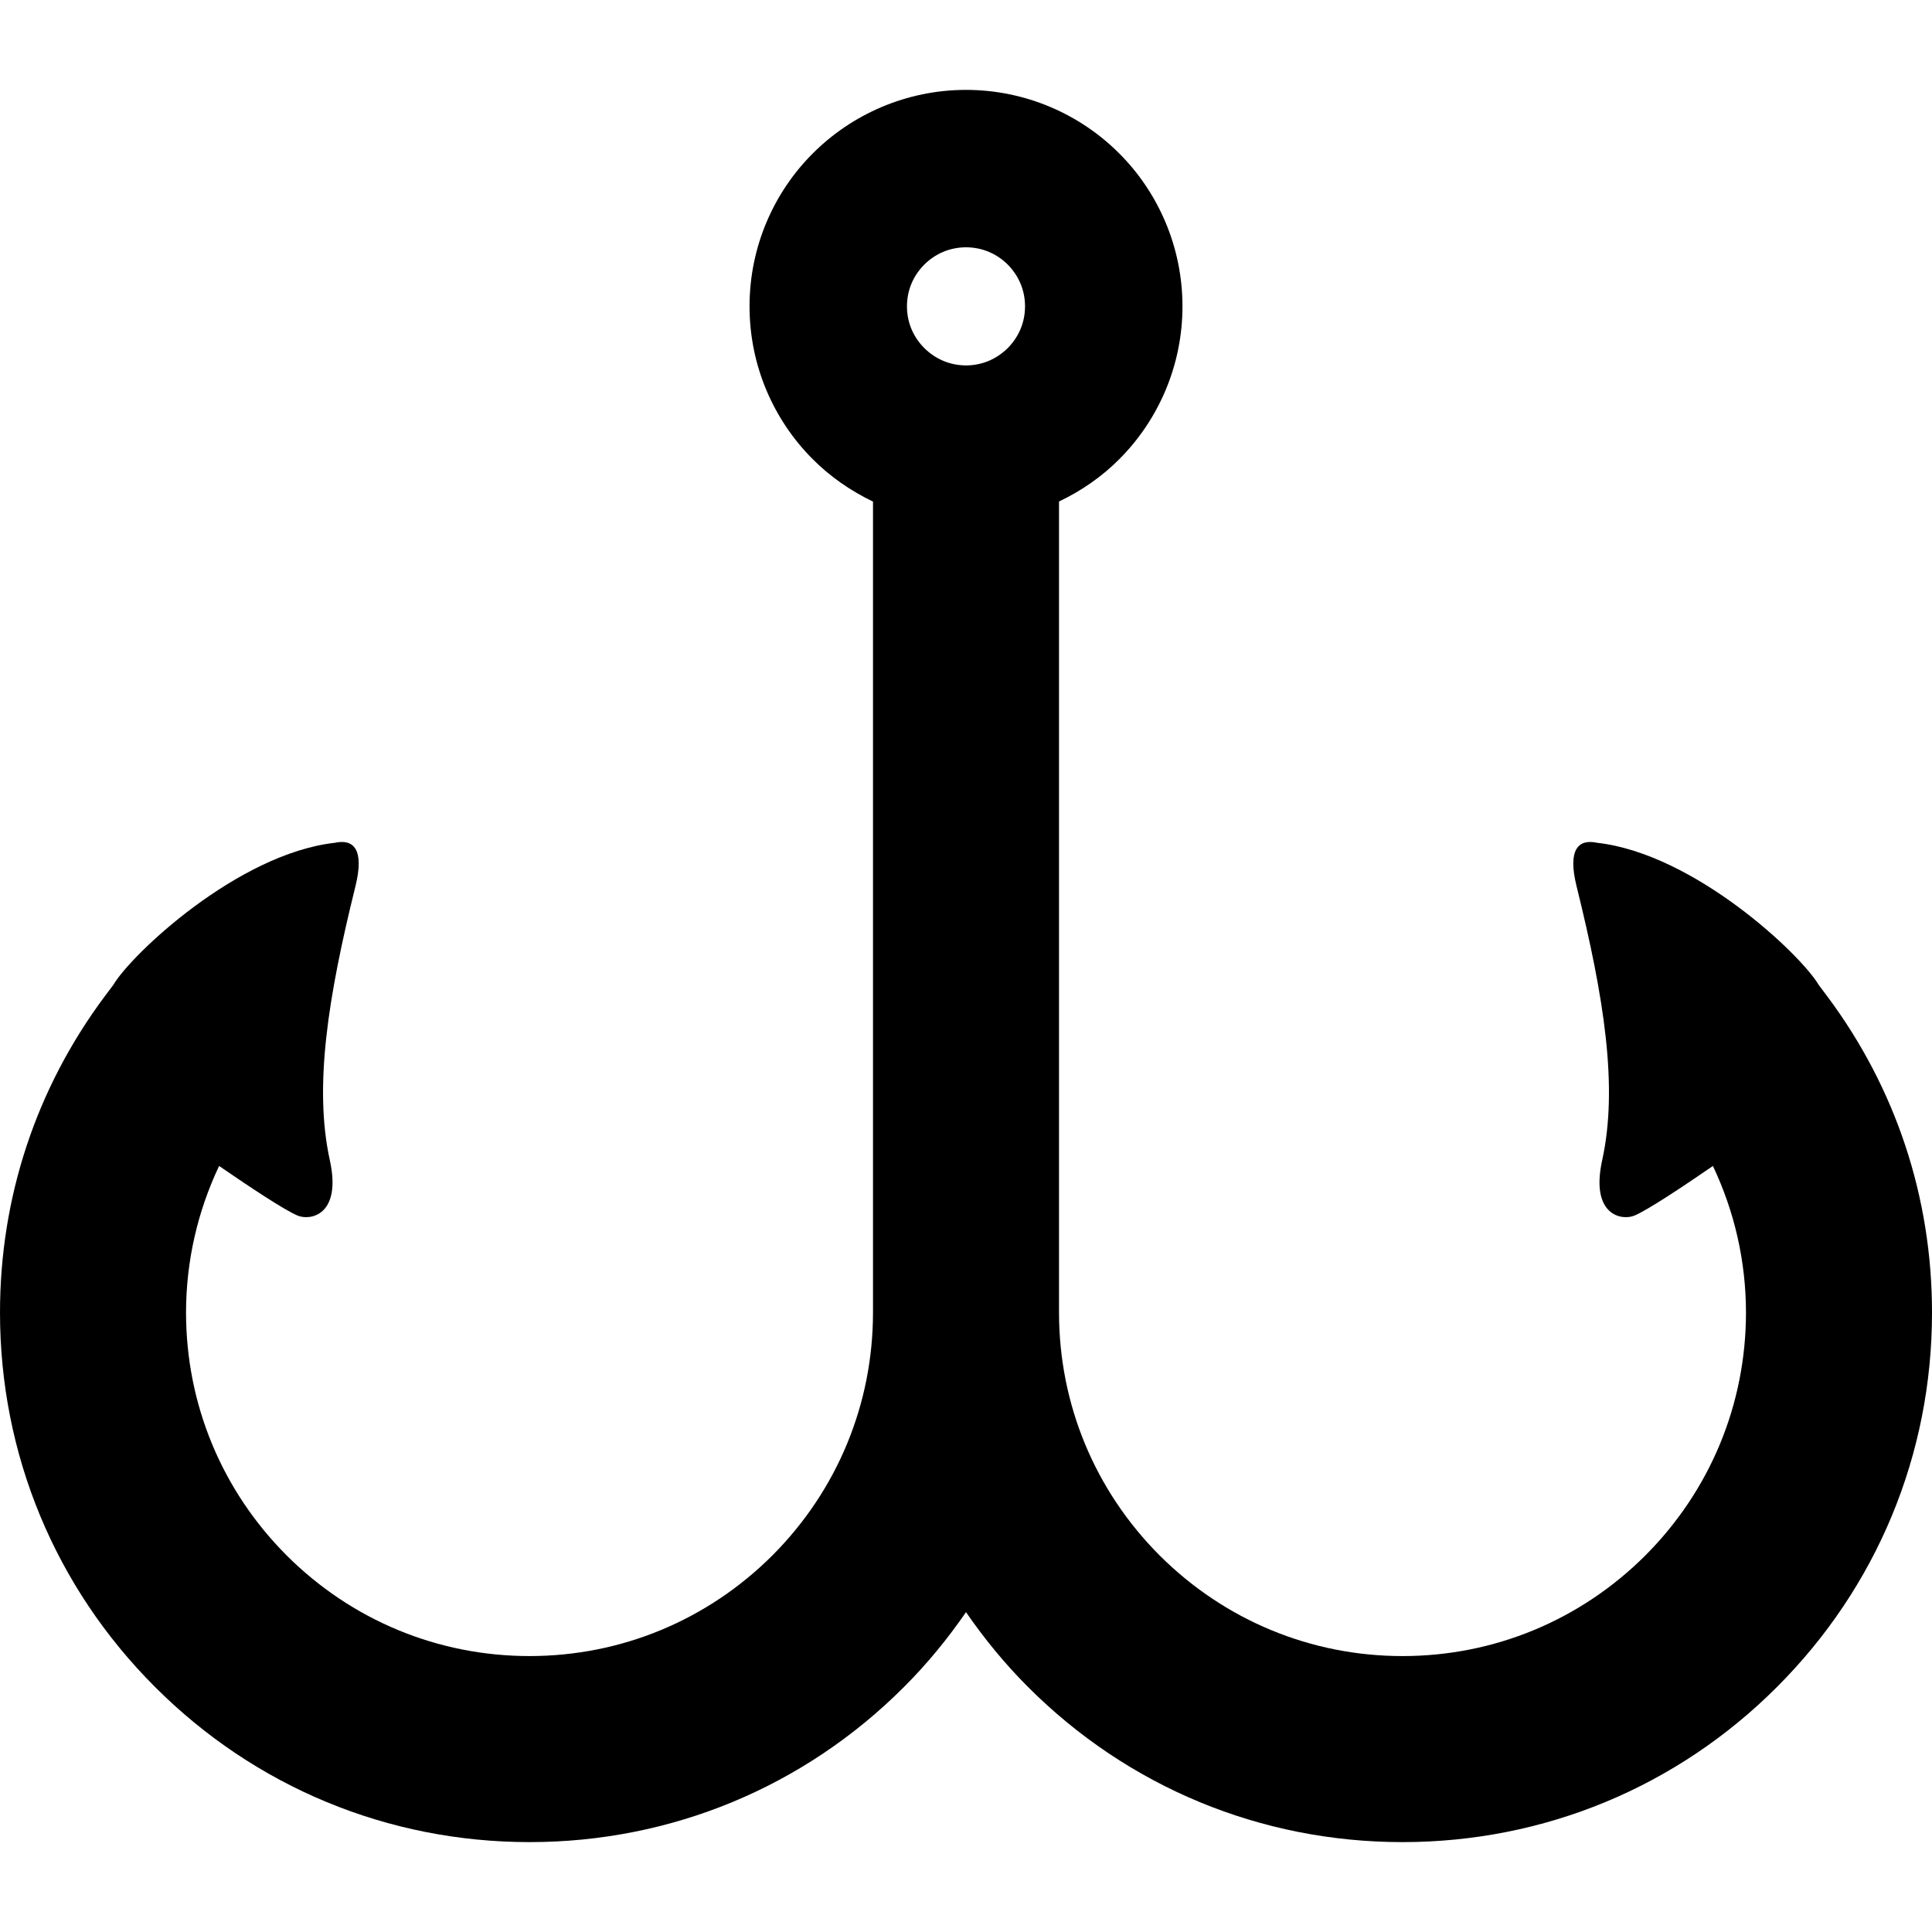 <svg height="800" viewBox="0 0 512 512" width="800" xmlns="http://www.w3.org/2000/svg"><path d="m484.238 264.028-2.274-3.031c-4.742-8.057-32.918-34.724-58.665-37.642-4.99-1.094-7.929 1.684-5.48 11.565 7.255 29.291 11.052 53.108 6.778 72.533-3.206 14.625 5.201 16.098 8.534 14.694 3.508-1.459 12.912-7.719 20.808-13.15 5.718 12.071 8.749 25.221 8.764 38.862-.014 24.267-9.481 47.129-26.667 64.35-17.213 17.18-40.068 26.667-64.364 26.667-24.272 0-47.142-9.487-64.357-26.667-17.186-17.22-26.652-40.083-26.666-64.35v-214.959c5.944-2.821 11.355-6.582 15.916-11.158 10.344-10.316 16.806-24.771 16.799-40.561.007-15.774-6.456-30.258-16.799-40.56-10.309-10.33-24.792-16.8-40.561-16.8-15.776 0-30.245 6.47-40.568 16.8-10.351 10.302-16.814 24.786-16.799 40.56-.014 15.79 6.448 30.245 16.799 40.561 4.562 4.576 9.98 8.337 15.916 11.186v214.93c-.014 24.267-9.481 47.129-26.666 64.35-17.215 17.18-40.084 26.667-64.357 26.667-24.295 0-47.151-9.487-64.365-26.667-17.186-17.22-26.651-40.083-26.665-64.35.014-13.642 3.045-26.792 8.764-38.862 7.896 5.431 17.3 11.691 20.808 13.15 3.333 1.404 11.74-.069 8.532-14.694-4.273-19.425-.477-43.242 6.779-72.533 2.449-9.88-.492-12.658-5.48-11.565-25.747 2.919-53.923 29.586-58.667 37.642l-2.274 3.031c-18.182 24.365-27.775 53.347-27.761 83.831-.014 37.502 14.582 72.743 41.087 99.212 26.477 26.513 61.704 41.109 99.241 41.109h.034c37.494 0 72.722-14.596 99.198-41.109 6.163-6.147 11.601-12.814 16.436-19.832 4.842 7.018 10.287 13.685 16.441 19.832 26.477 26.513 61.705 41.109 99.2 41.109h.034c37.536 0 72.764-14.596 99.241-41.109 26.504-26.47 41.102-61.711 41.087-99.212.015-30.484-9.578-59.466-27.761-83.83zm-217.168-171.787c-2.905 2.863-6.673 4.574-11.066 4.603-4.386-.029-8.169-1.74-11.059-4.603-2.87-2.892-4.583-6.667-4.59-11.06.007-4.378 1.72-8.168 4.59-11.059 2.89-2.863 6.673-4.562 11.059-4.589 4.394.027 8.162 1.726 11.066 4.589 2.85 2.892 4.562 6.682 4.576 11.059-.014 4.393-1.726 8.169-4.576 11.06z"/></svg>